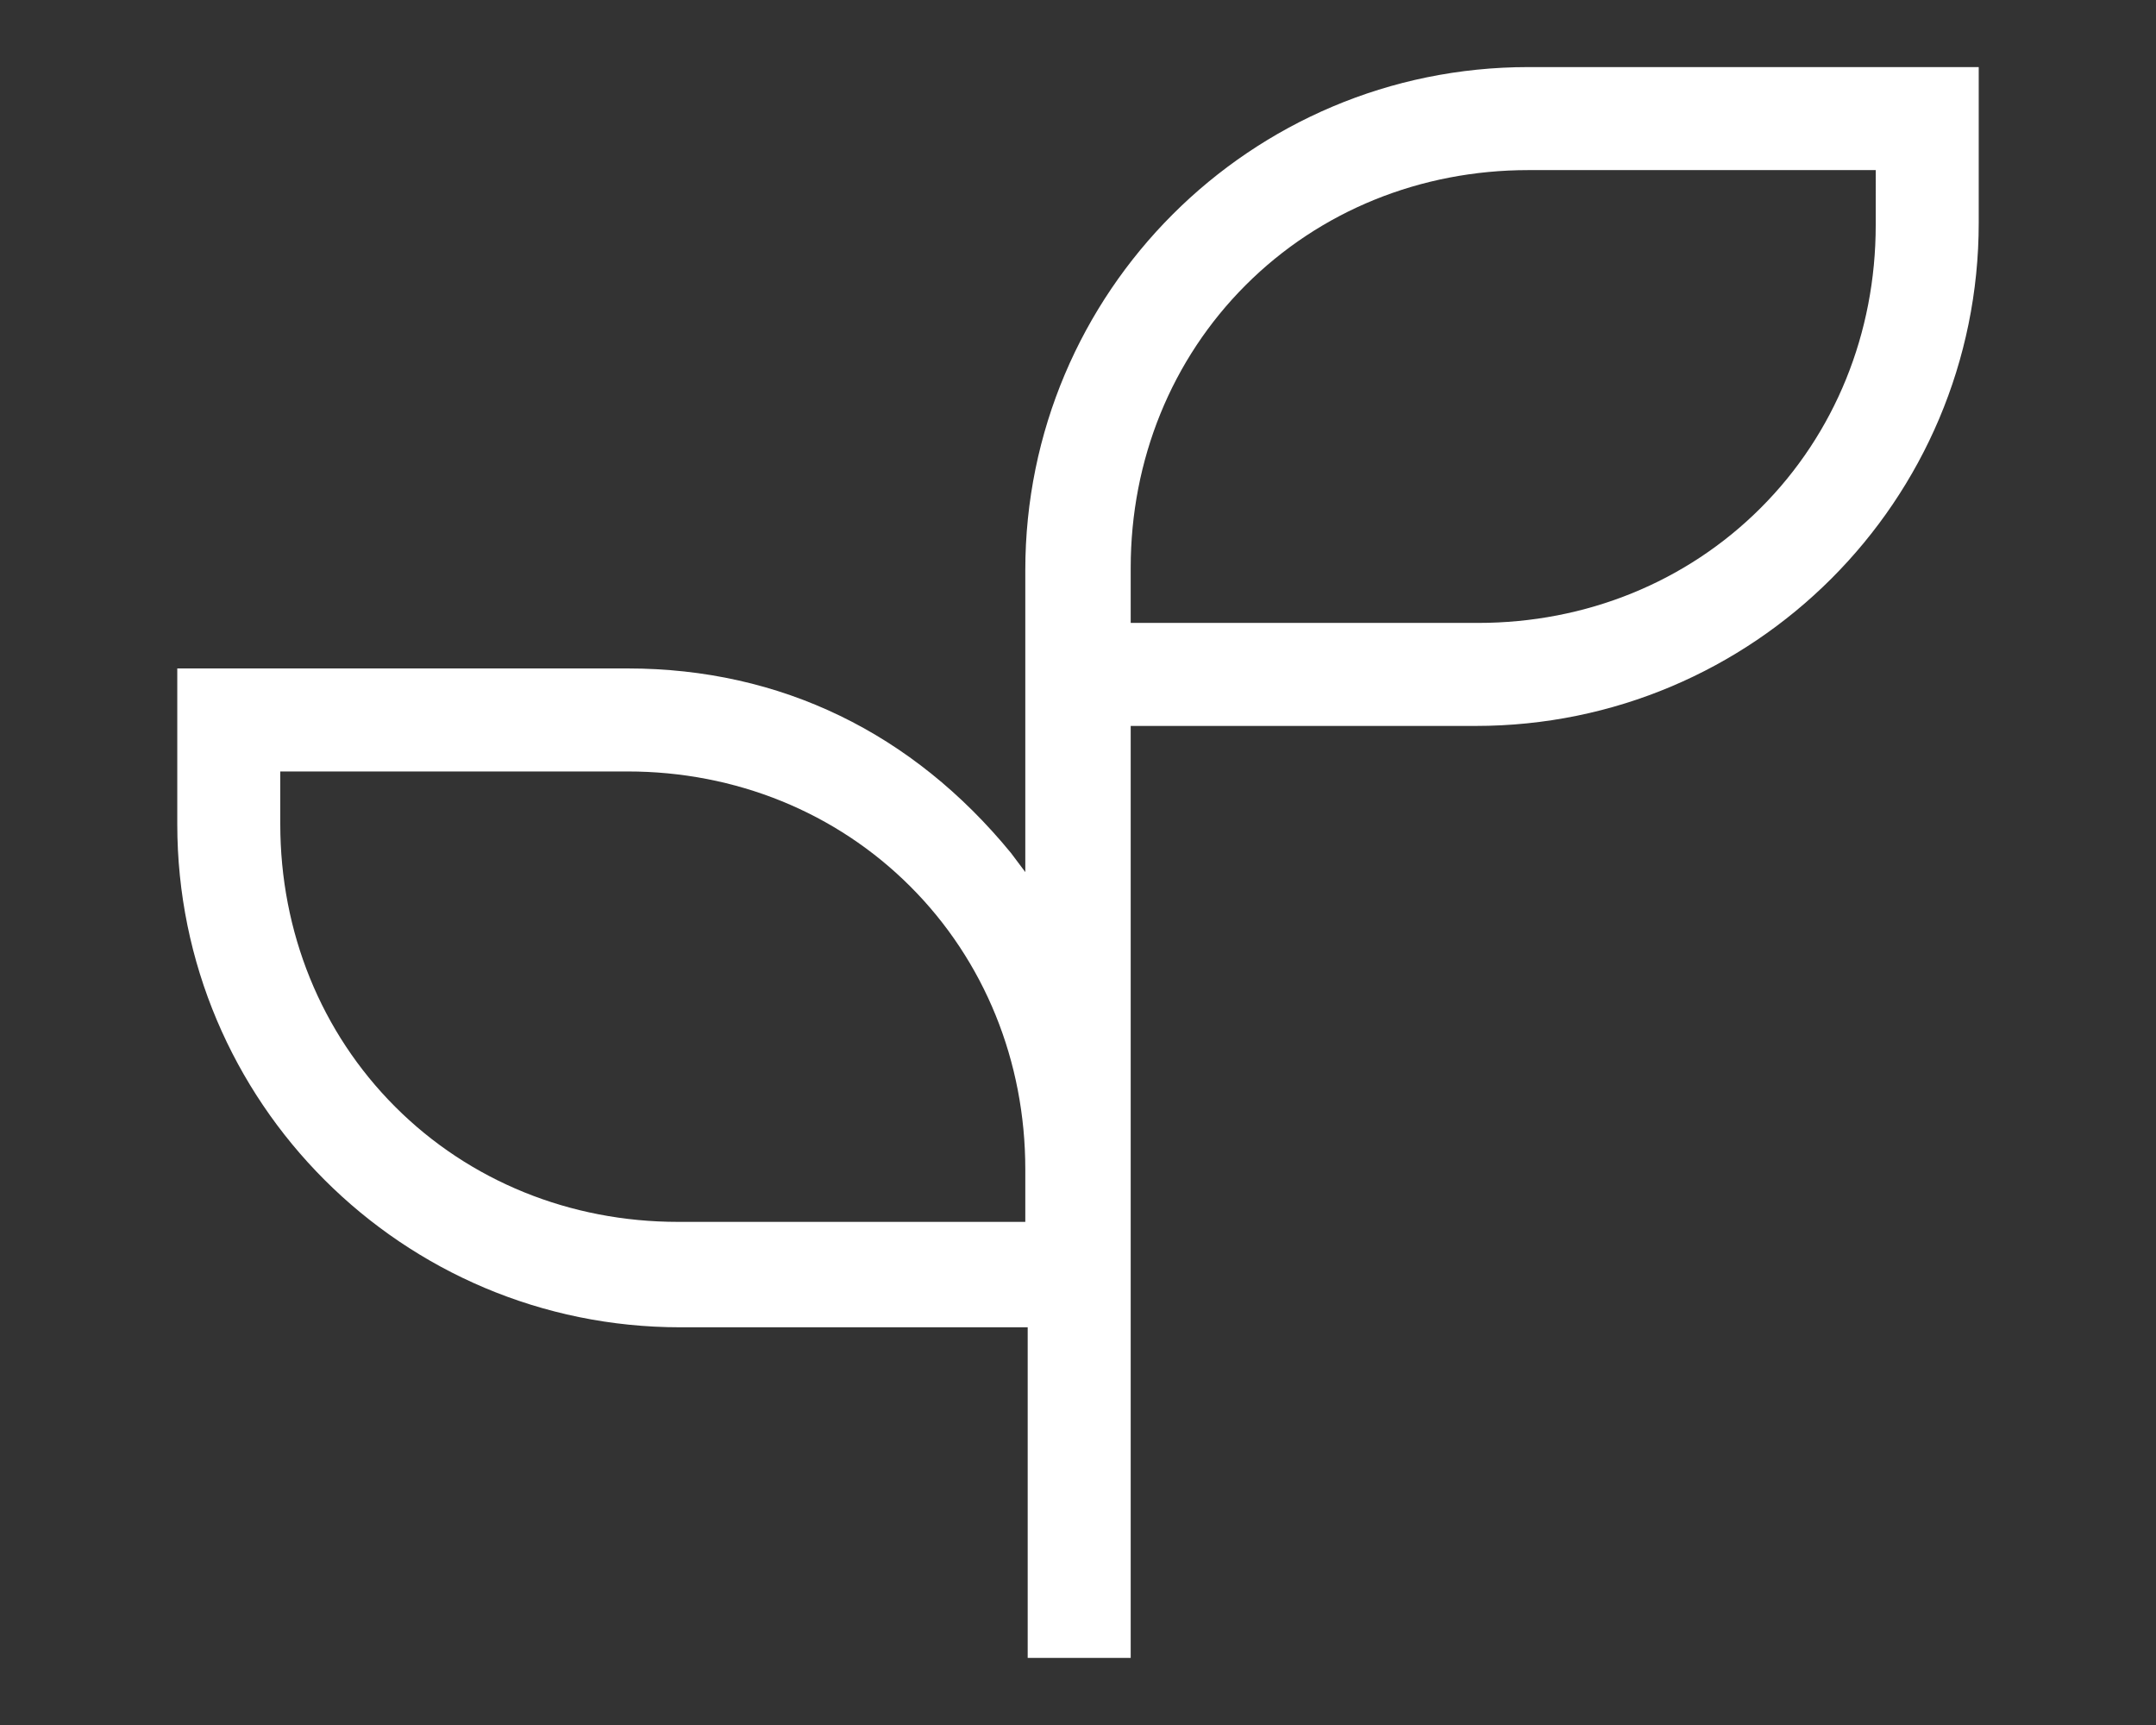 <?xml version="1.0" encoding="UTF-8"?> <svg xmlns="http://www.w3.org/2000/svg" xmlns:xlink="http://www.w3.org/1999/xlink" version="1.1" id="Layer_1" x="0px" y="0px" viewBox="0 0 90 72" style="enable-background:new 0 0 90 72;" xml:space="preserve"><rect x="0" y="0" width="90" height="72" fill="#333333" stroke="none"/> <style type="text/css"> .st0{fill:#394D5C;} .st1{fill:#FFFFFF;} .st2{fill:none;stroke:#394D5C;stroke-width:2;stroke-miterlimit:10;} .st3{fill:none;stroke:#394D5C;stroke-miterlimit:10;} .st4{fill:none;stroke:#FFFFFF;stroke-width:2;stroke-miterlimit:10;} .st5{fill:none;stroke:#FFFFFF;stroke-miterlimit:10;} </style> <path class="st1" d="M63.8,7.1c-4.5,0-8.7,1.7-11.8,4.8c-3.1,3.1-4.8,7.3-4.8,11.8V26h14.5c4.5,0,8.7-1.7,11.8-4.8 c3.1-3.1,4.8-7.3,4.8-11.8V7.1H63.8z M11.7,32.2v2.2c0,4.5,1.7,8.7,4.8,11.8c3.1,3.1,7.3,4.8,11.8,4.8h14.5v-2.2 c0-4.5-1.7-8.7-4.8-11.8s-7.3-4.8-11.8-4.8H11.7z M47.2,69.2L47.2,69.2L47.2,69.2h-4.3V55.4H28.4c-11.6,0-21-9.4-21-21v-6.5h18.8 c6.4,0,11.9,2.7,16,7.7l0.6,0.8V23.8c0-11.6,9.4-21,21-21h18.8v6.5c0,11.6-9.4,21-21,21H47.2V69.2z"></path> </svg> 